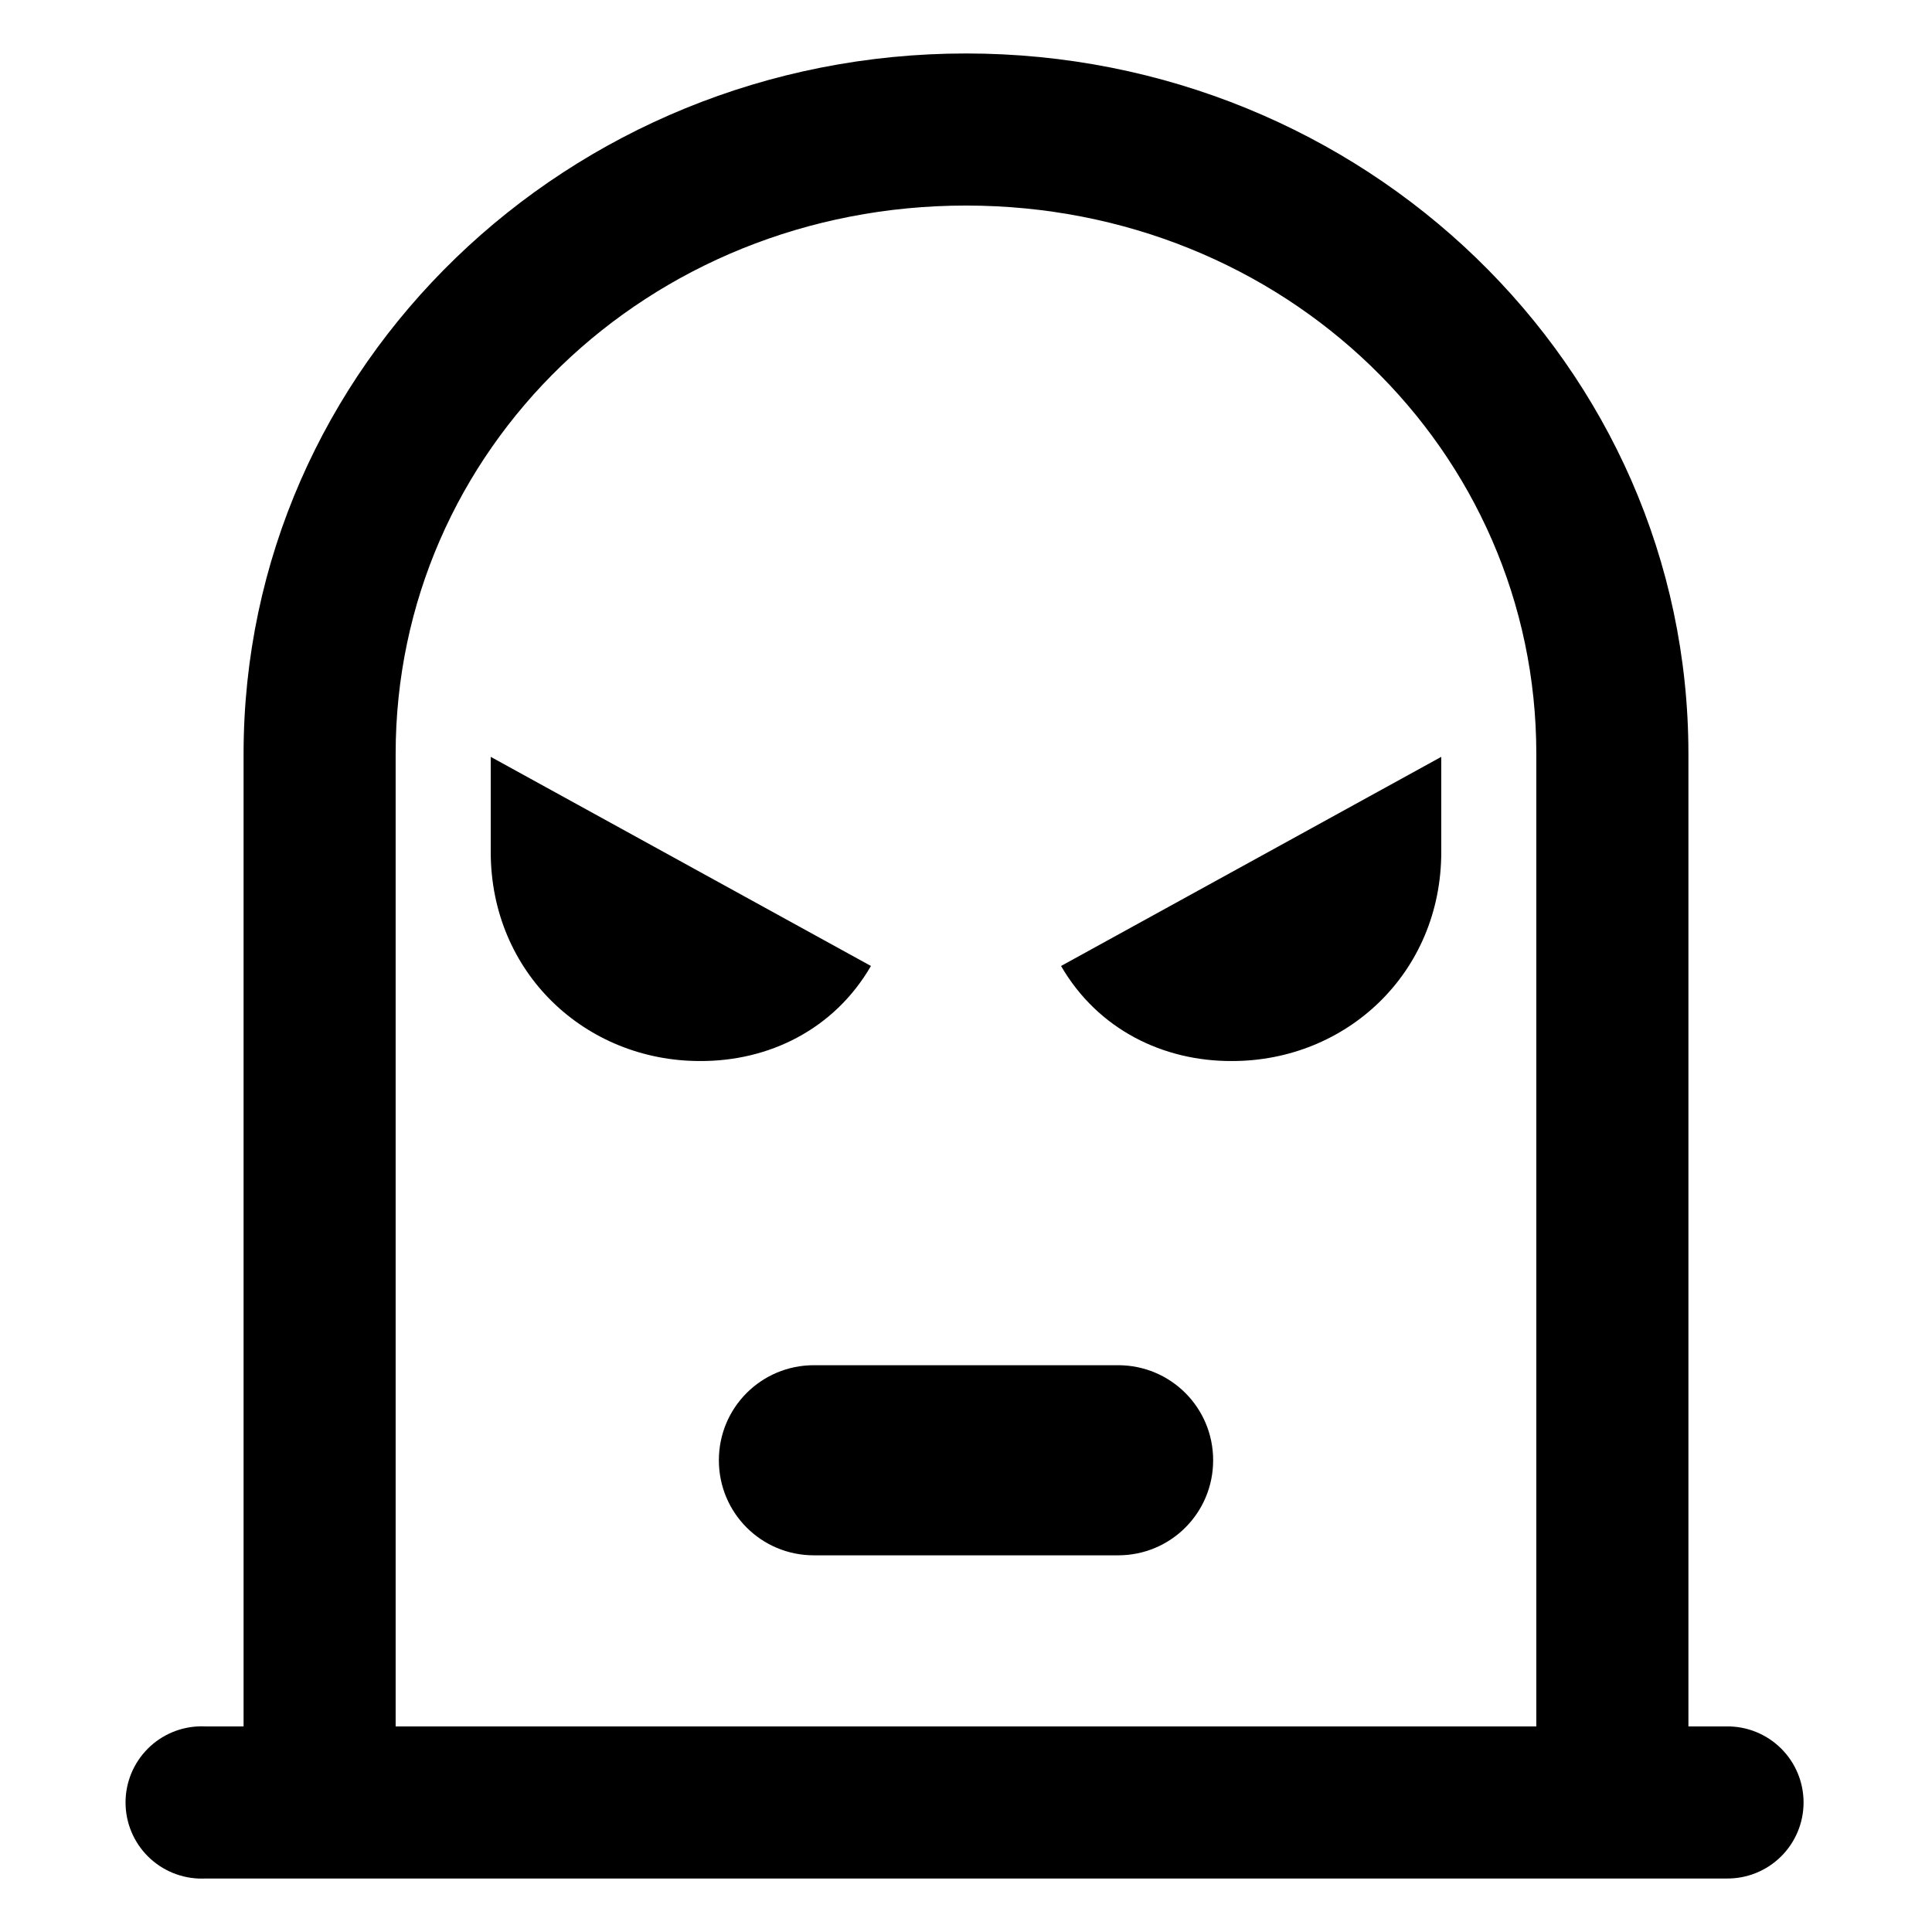 <?xml version="1.0" encoding="UTF-8"?>
<!-- Uploaded to: ICON Repo, www.iconrepo.com, Generator: ICON Repo Mixer Tools -->
<svg fill="#000000" width="800px" height="800px" version="1.1" viewBox="144 144 512 512" xmlns="http://www.w3.org/2000/svg">
 <path d="m400 158.17c-105.36 0-191.45 82.691-191.45 185.62v257.73h-10.074c-0.684-0.035-1.367-0.035-2.047 0-5.348 0.27-10.367 2.652-13.953 6.625-3.59 3.969-5.453 9.203-5.18 14.551 0.27 5.344 2.652 10.363 6.625 13.949 3.973 3.59 9.207 5.449 14.555 5.18h403.05c5.394 0.074 10.594-2.016 14.434-5.801 3.844-3.789 6.004-8.957 6.004-14.352s-2.16-10.566-6.004-14.352c-3.84-3.789-9.039-5.879-14.434-5.801h-10.078v-257.73c0-102.93-86.094-185.62-191.45-185.62zm0 40.305c84.441 0 151.14 64.762 151.14 145.32v257.73h-302.29v-257.73c0-80.555 66.703-145.32 151.14-145.32zm-125.95 146.1v25.191c0 32.141 25.191 55.418 55.418 55.418 18.23 0.094 35.559-8.324 45.344-25.188zm251.9 0-100.76 55.422c9.785 16.863 27.117 25.281 45.344 25.188 30.23 0 55.418-23.277 55.418-55.418zm-166.25 161.22c-13.957 0-25.191 11.238-25.191 25.191 0 13.957 11.234 25.191 25.191 25.191h80.609c13.953 0 25.188-11.234 25.188-25.191 0-13.953-11.234-25.191-25.188-25.191z"/>
</svg>